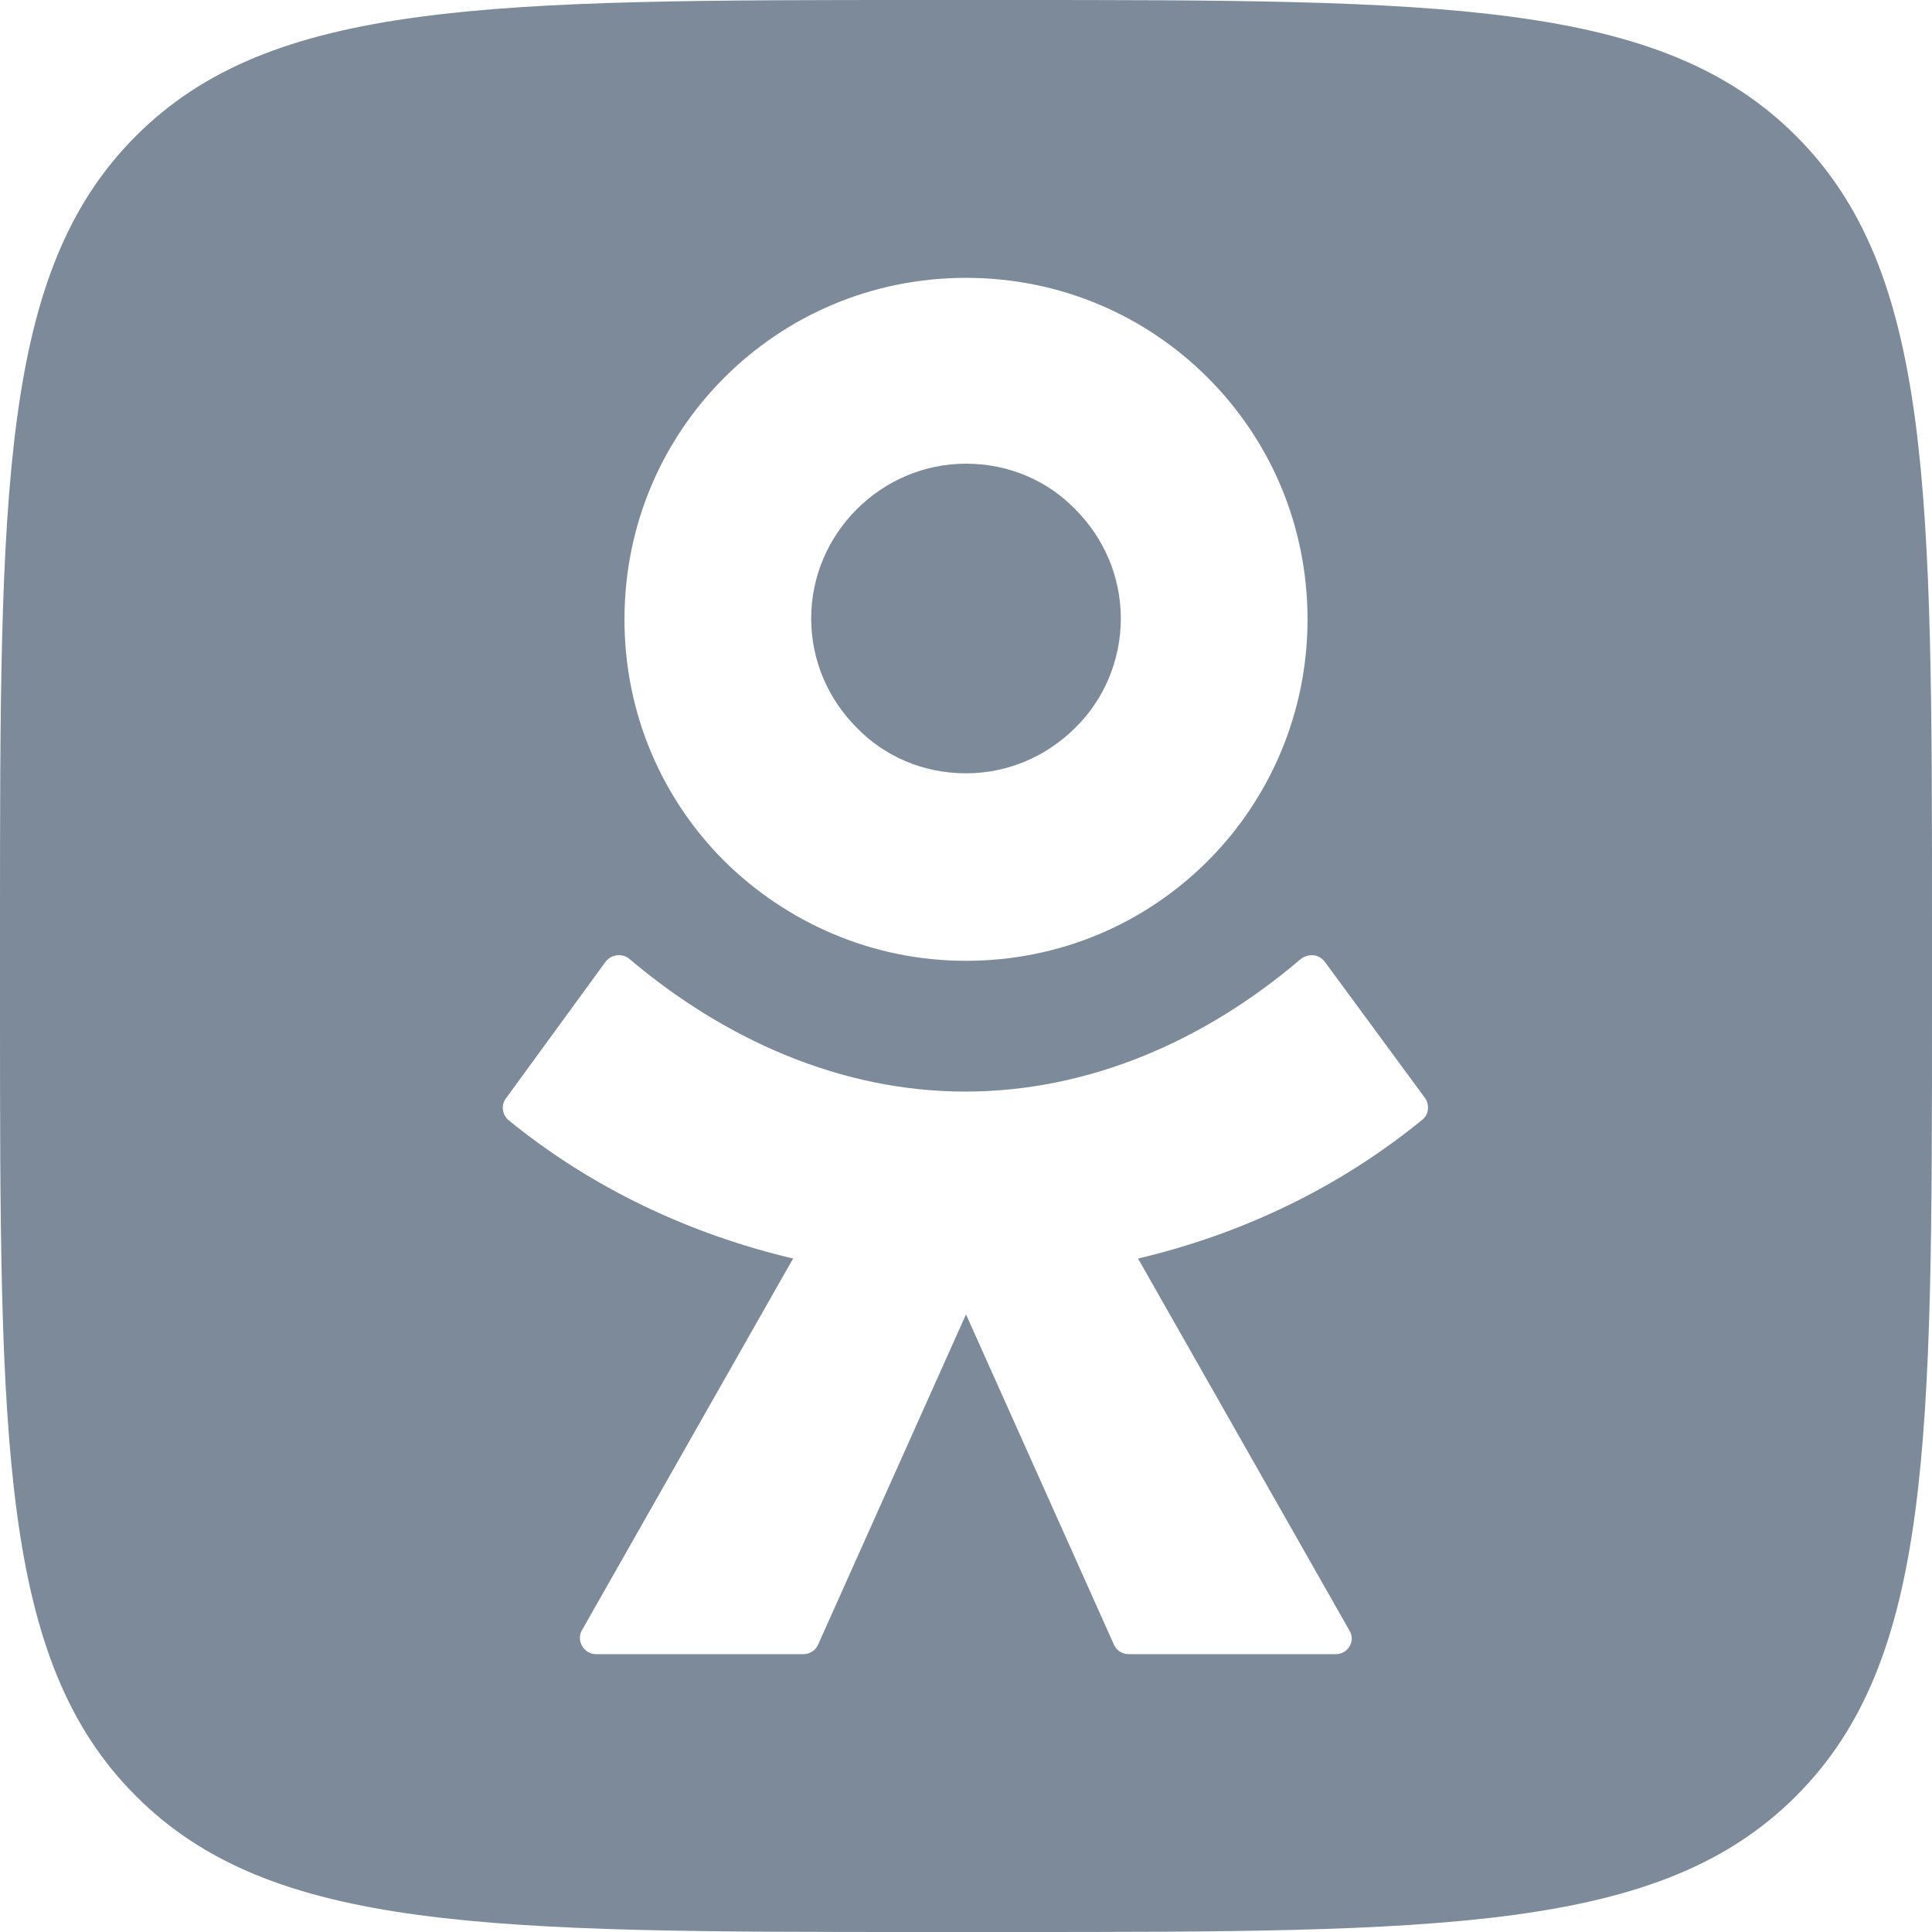 <?xml version="1.0" encoding="UTF-8"?> <svg xmlns="http://www.w3.org/2000/svg" width="22" height="22" viewBox="0 0 22 22" fill="none"><path d="M9.756 5.799C10.079 5.476 10.52 5.28 11 5.28C11.49 5.28 11.931 5.476 12.244 5.799C12.567 6.122 12.763 6.563 12.763 7.043C12.763 7.523 12.567 7.973 12.244 8.287C11.921 8.61 11.48 8.806 11 8.806C10.51 8.806 10.069 8.61 9.756 8.287C9.433 7.964 9.237 7.523 9.237 7.043C9.237 6.563 9.433 6.122 9.756 5.799Z" fill="#7C8A9A"></path><path fill-rule="evenodd" clip-rule="evenodd" d="M0 10.559C0 5.583 0 3.095 1.548 1.548C3.095 0 5.583 0 10.559 0H11.441C16.417 0 18.905 0 20.452 1.548C22 3.095 22 5.583 22 10.559V11.441C22 16.417 22 18.905 20.452 20.452C18.905 22 16.417 22 11.441 22H10.559C5.583 22 3.095 22 1.548 20.452C0 18.905 0 16.417 0 11.441V10.559ZM11 10.941C12.078 10.941 13.047 10.51 13.752 9.805C14.458 9.1 14.889 8.12 14.889 7.053C14.889 5.975 14.458 5.005 13.752 4.3C13.047 3.595 12.078 3.164 11 3.164C9.923 3.164 8.953 3.595 8.248 4.3C7.542 5.005 7.111 5.975 7.111 7.053C7.111 8.13 7.542 9.1 8.248 9.805C8.953 10.501 9.923 10.941 11 10.941ZM15.085 10.951L16.231 12.509C16.28 12.587 16.27 12.695 16.192 12.754C15.232 13.537 14.125 14.056 12.959 14.331L15.369 18.572C15.437 18.689 15.349 18.836 15.212 18.836H12.851C12.783 18.836 12.714 18.797 12.685 18.729L11 14.967L9.315 18.729C9.286 18.797 9.217 18.836 9.149 18.836H6.788C6.651 18.836 6.563 18.689 6.622 18.572L9.031 14.331C7.866 14.056 6.749 13.537 5.789 12.754C5.721 12.695 5.701 12.587 5.76 12.509L6.896 10.951C6.964 10.863 7.092 10.853 7.17 10.922C8.248 11.833 9.57 12.43 10.99 12.43C12.411 12.43 13.733 11.842 14.81 10.922C14.899 10.853 15.016 10.863 15.085 10.951Z" fill="#7C8A9A"></path></svg> 